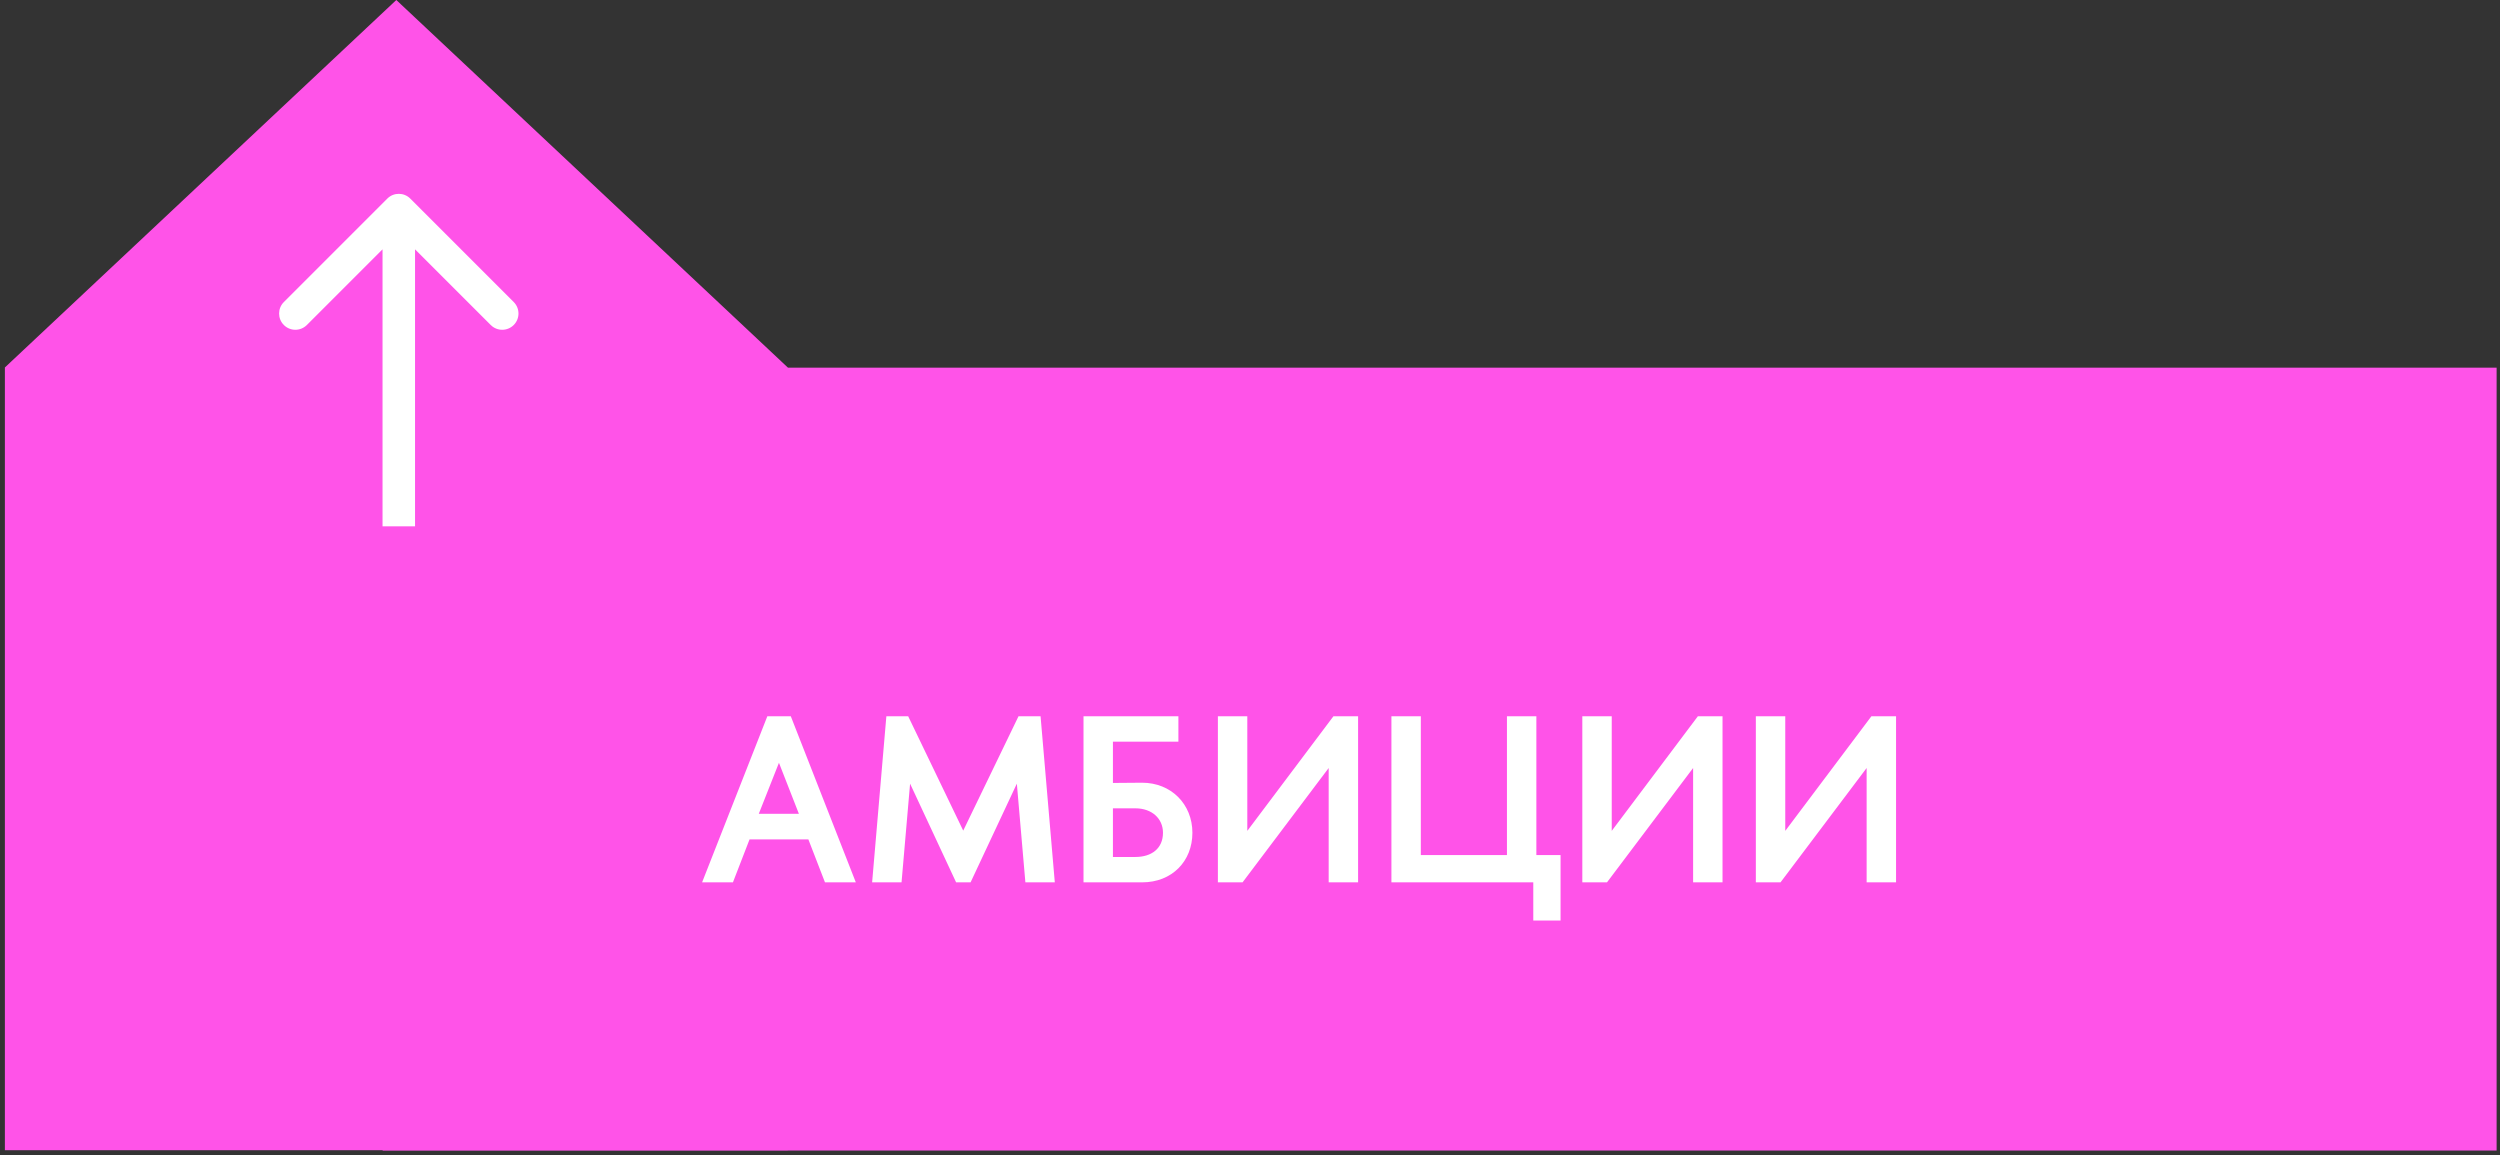 <?xml version="1.0" encoding="UTF-8"?> <svg xmlns="http://www.w3.org/2000/svg" width="476" height="220" viewBox="0 0 476 220" fill="none"><rect x="0" y="0" width="476" height="220" fill="#333333" stroke="none"/><path d="M475.355 219.057L72.896 219.057L2.93 144.528L72.896 69.999L475.355 69.999L475.355 219.057Z" fill="#FF53E8"></path><path d="M0.93 219L0.93 69.966L75.459 0.001L149.987 69.966L149.987 219L0.93 219Z" fill="#FF53E8"></path><path d="M133.678 168L146.099 136.381H150.571L162.948 168H157.076L153.914 159.824H142.712L139.55 168H133.678ZM144.473 154.946H152.107L148.313 145.234L144.473 154.946ZM200.834 168H195.233L193.607 149.209L184.799 168H182.043L173.28 149.209L171.654 168H166.053L168.763 136.381H172.919L183.398 158.153L193.923 136.381H198.124L200.834 168ZM227.033 158.559C227.033 163.98 223.149 168 217.457 168H206.3V136.381H224.368V141.214H211.901V149.073L217.457 149.028C222.968 149.028 227.033 153.094 227.033 158.559ZM221.432 158.559C221.432 155.849 219.309 153.907 216.192 153.907H211.901V163.167H216.192C219.264 163.167 221.432 161.541 221.432 158.559ZM231.885 168V136.381H237.486V158.198L253.883 136.381H258.581V168H252.98V146.228L236.583 168H231.885ZM291.937 168H264.925V136.381H270.526V162.805H286.923V136.381H292.524V162.805H297.131V175.272H291.937V168ZM301.273 168V136.381H306.874V158.198L323.271 136.381H327.969V168H322.368V146.228L305.971 168H301.273ZM334.313 168V136.381H339.914V158.198L356.311 136.381H361.009V168H355.408V146.228L339.011 168H334.313Z" fill="white"></path><path d="M73.742 37.812C74.95 36.604 76.909 36.604 78.118 37.812L97.812 57.507C99.02 58.715 99.02 60.675 97.812 61.883C96.603 63.092 94.644 63.092 93.436 61.883L75.93 44.377L58.424 61.883C57.215 63.092 55.256 63.092 54.047 61.883C52.839 60.675 52.839 58.715 54.047 57.507L73.742 37.812ZM75.93 100.209L72.835 100.209L72.835 40.001L75.93 40.001L79.024 40.001L79.024 100.209L75.93 100.209Z" fill="white"></path></svg> 